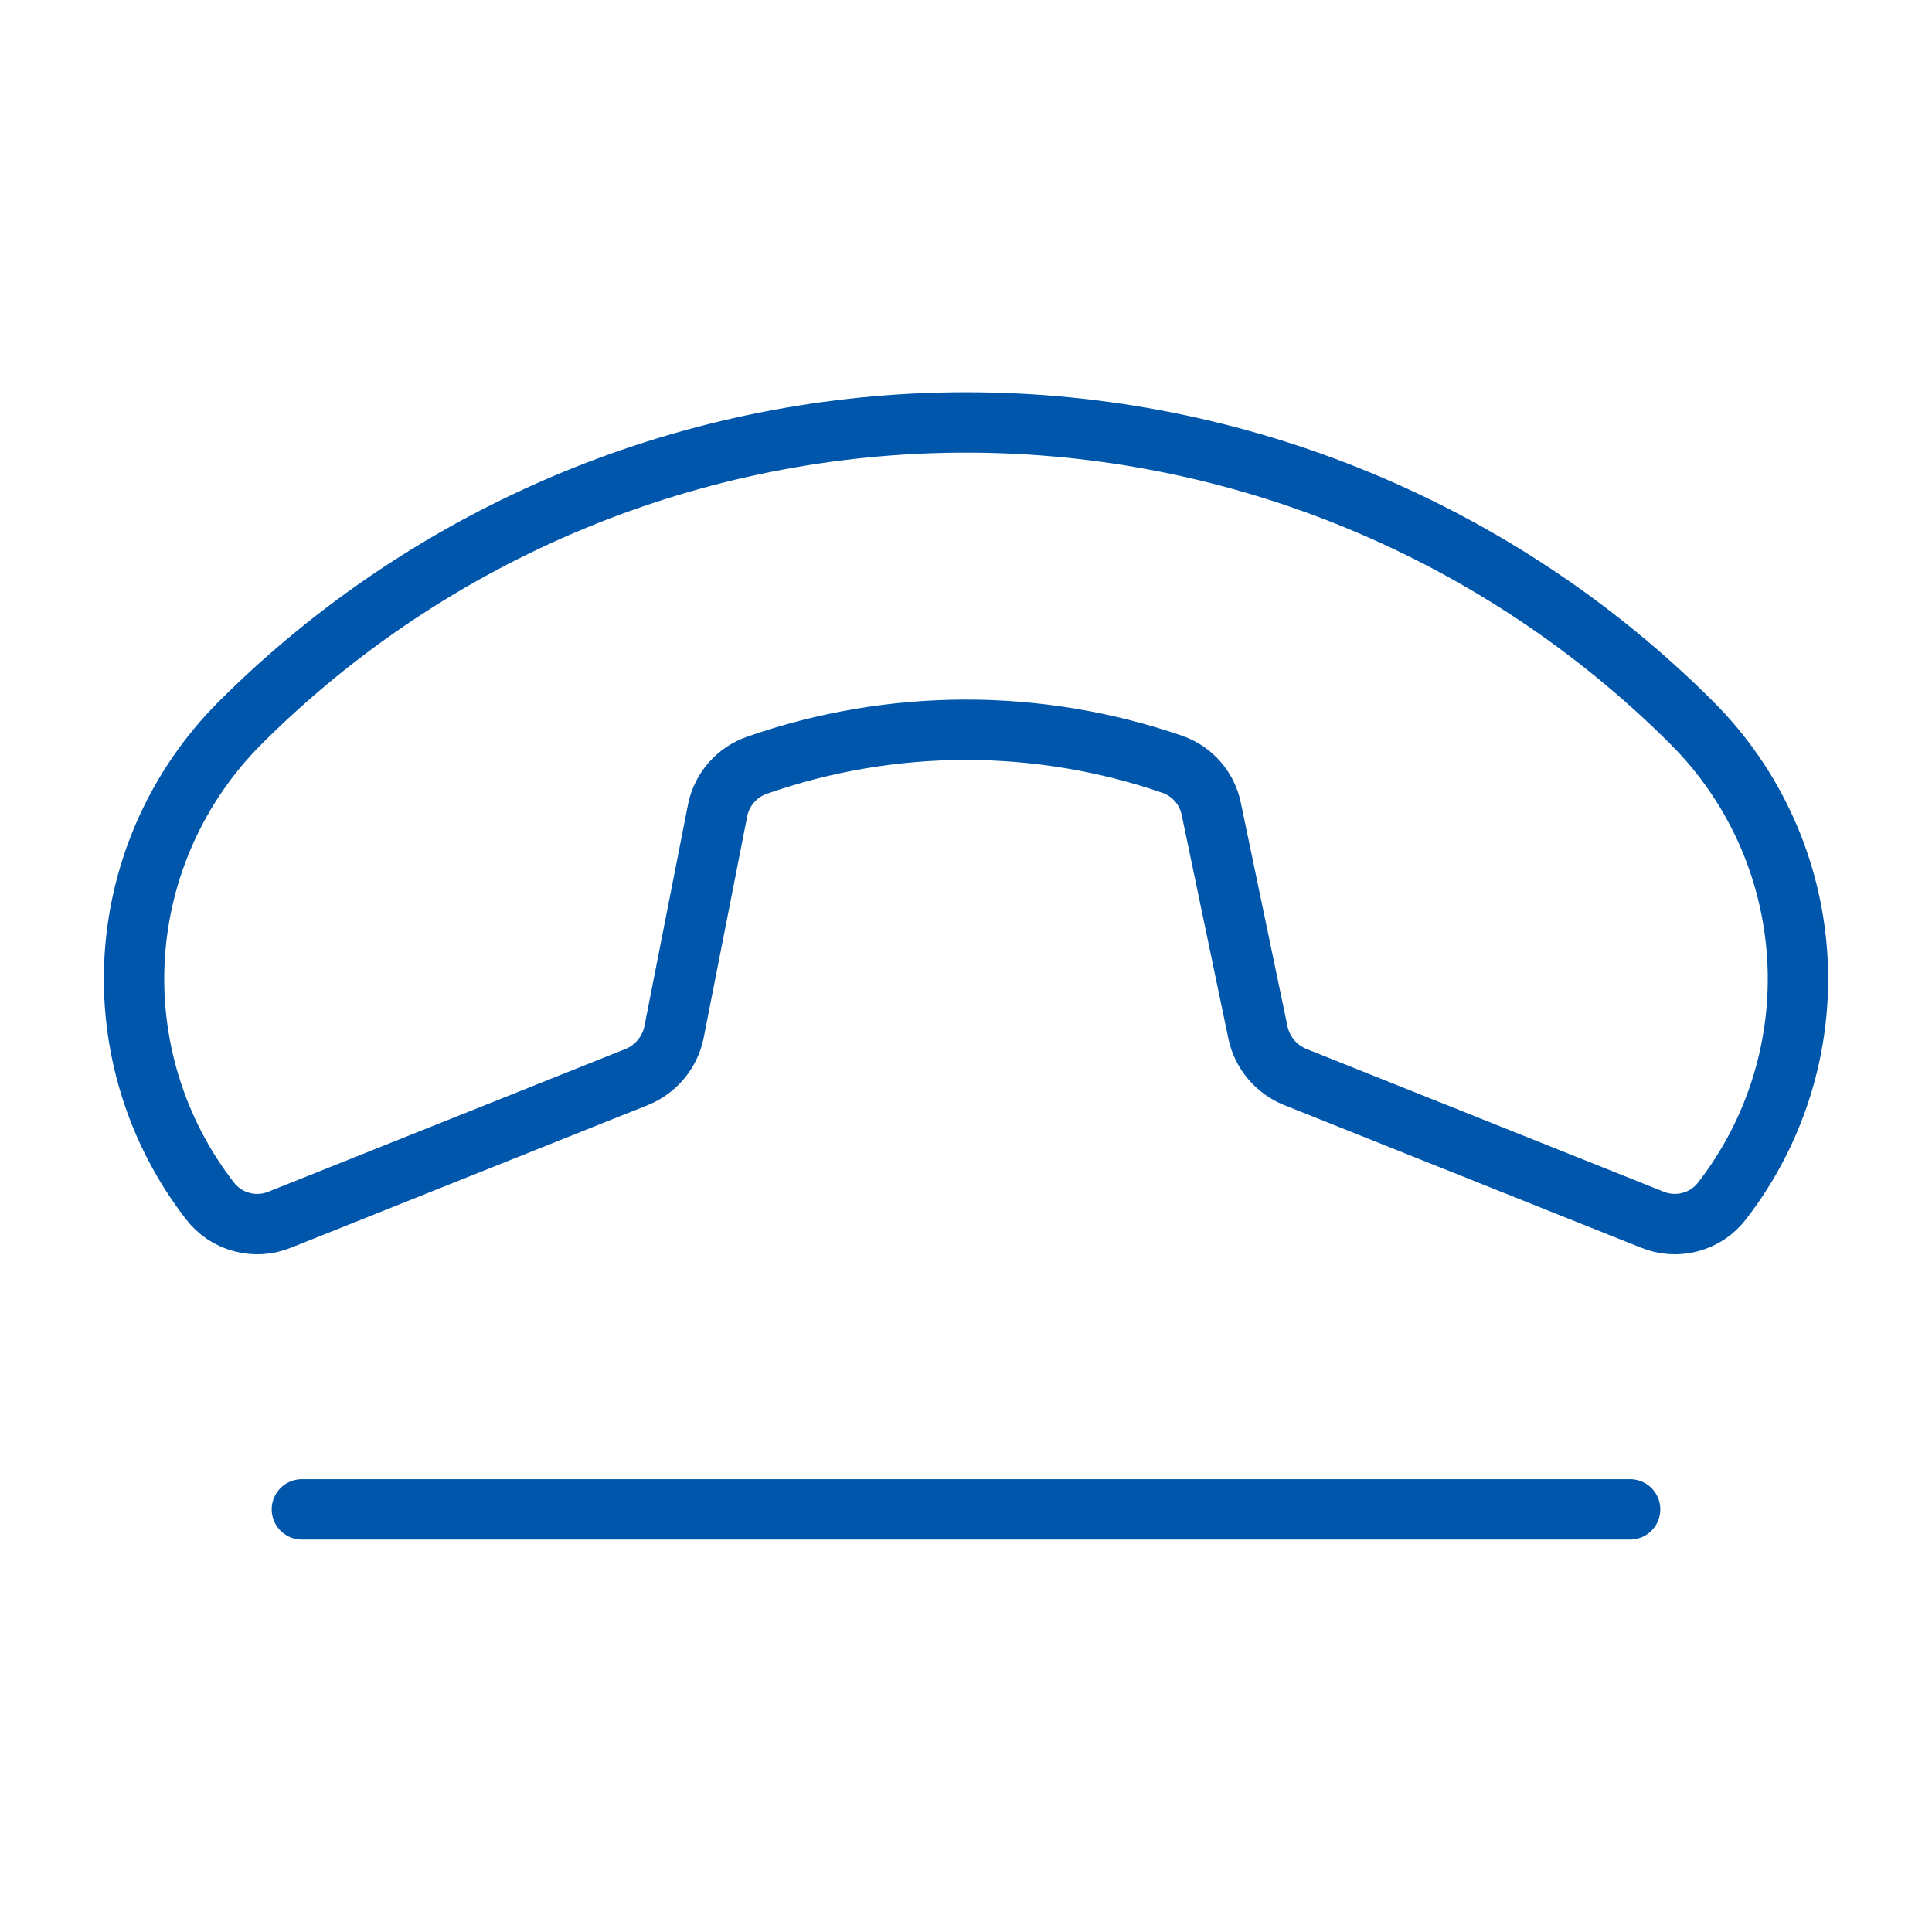 <svg width="32" height="32" viewBox="0 0 32 32" fill="none" xmlns="http://www.w3.org/2000/svg">
<path d="M19.425 12.662C17.194 11.891 14.767 11.896 12.538 12.675C12.375 12.732 12.23 12.829 12.116 12.958C12.002 13.088 11.923 13.244 11.888 13.412L11.163 17.1C11.129 17.264 11.055 17.416 10.948 17.545C10.841 17.673 10.705 17.774 10.55 17.837L4.638 20.2C4.437 20.283 4.214 20.298 4.003 20.241C3.793 20.185 3.607 20.061 3.475 19.887C2.582 18.733 2.14 17.293 2.232 15.837C2.324 14.38 2.944 13.008 3.975 11.975C7.165 8.787 11.491 6.997 16 6.997C20.51 6.997 24.835 8.787 28.025 11.975C29.057 13.008 29.676 14.38 29.768 15.837C29.86 17.293 29.418 18.733 28.525 19.887C28.393 20.061 28.207 20.185 27.997 20.241C27.787 20.298 27.564 20.283 27.363 20.2L21.45 17.837C21.297 17.775 21.162 17.676 21.055 17.55C20.948 17.424 20.874 17.274 20.838 17.113L20.063 13.4C20.029 13.232 19.953 13.076 19.841 12.947C19.73 12.818 19.586 12.72 19.425 12.662V12.662Z" stroke="#0056AB" stroke-linecap="round" stroke-linejoin="round"/>
<path d="M5 25H27" stroke="#0056AB" stroke-linecap="round" stroke-linejoin="round"/>
</svg>
